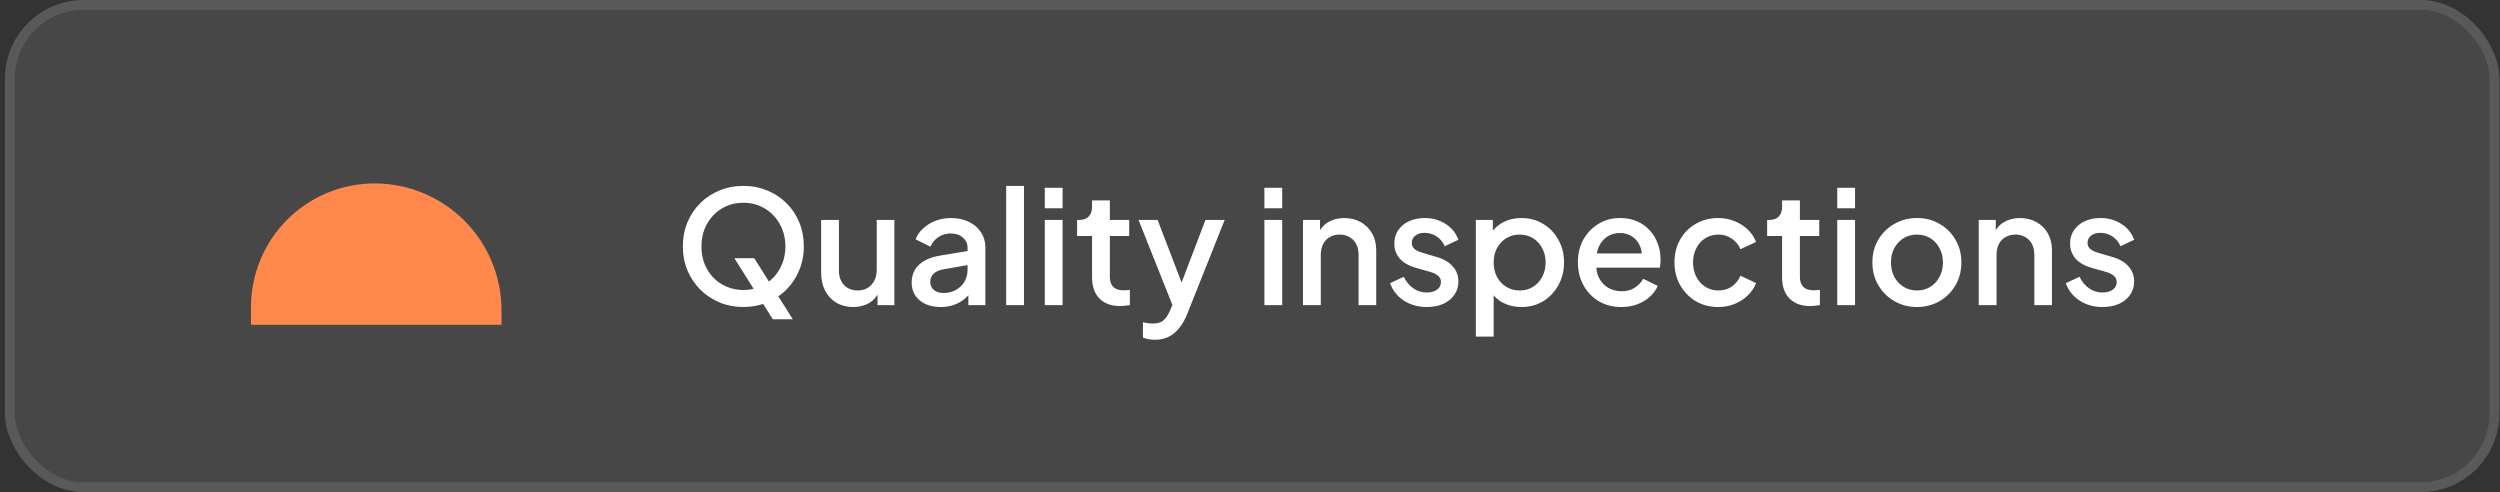<svg width="254" height="50" viewBox="0 0 254 50" fill="none" xmlns="http://www.w3.org/2000/svg">
<rect x="0" y="0" width="254" height="50" fill="#333333" stroke="none"/>
<rect x="0.5" width="253.438" height="50" rx="8" fill="white" fill-opacity="0.1"/>
<rect x="1" y="0.5" width="252.438" height="49" rx="7.5" stroke="white" stroke-opacity="0.1"/>
<g clip-path="url(#clip0_7681_70448)">
<path d="M38.061 18.636C41.481 18.636 44.76 19.995 47.178 22.413C49.596 24.831 50.955 28.11 50.955 31.53V33.999H25.5V31.197C25.5 27.866 26.823 24.671 29.179 22.315C31.535 19.96 34.73 18.636 38.061 18.636V18.636Z" fill="#FF884D"/>
</g>
<path d="M75.524 31.192C74.66 31.192 73.855 31.037 73.108 30.728C72.372 30.419 71.721 29.987 71.156 29.432C70.601 28.877 70.164 28.227 69.844 27.48C69.535 26.733 69.38 25.917 69.38 25.032C69.38 24.147 69.535 23.331 69.844 22.584C70.164 21.827 70.601 21.176 71.156 20.632C71.711 20.077 72.361 19.651 73.108 19.352C73.855 19.043 74.66 18.888 75.524 18.888C76.399 18.888 77.204 19.043 77.94 19.352C78.687 19.651 79.337 20.077 79.892 20.632C80.457 21.187 80.895 21.837 81.204 22.584C81.513 23.331 81.668 24.147 81.668 25.032C81.668 25.917 81.508 26.733 81.188 27.48C80.879 28.227 80.447 28.877 79.892 29.432C79.337 29.987 78.687 30.419 77.94 30.728C77.193 31.037 76.388 31.192 75.524 31.192ZM75.524 29.464C76.143 29.464 76.708 29.352 77.22 29.128C77.743 28.904 78.196 28.595 78.58 28.2C78.964 27.795 79.263 27.325 79.476 26.792C79.689 26.248 79.796 25.661 79.796 25.032C79.796 24.403 79.689 23.821 79.476 23.288C79.263 22.755 78.964 22.285 78.58 21.88C78.196 21.475 77.743 21.16 77.22 20.936C76.708 20.712 76.143 20.6 75.524 20.6C74.905 20.6 74.335 20.712 73.812 20.936C73.3 21.16 72.852 21.475 72.468 21.88C72.084 22.285 71.785 22.755 71.572 23.288C71.369 23.821 71.268 24.403 71.268 25.032C71.268 25.661 71.369 26.248 71.572 26.792C71.785 27.325 72.084 27.795 72.468 28.2C72.852 28.595 73.305 28.904 73.828 29.128C74.351 29.352 74.916 29.464 75.524 29.464ZM78.516 32.44L74.612 26.232H76.628L80.548 32.44H78.516ZM86.691 31.192C86.04 31.192 85.469 31.048 84.979 30.76C84.488 30.461 84.104 30.051 83.827 29.528C83.56 28.995 83.427 28.381 83.427 27.688V22.344H85.235V27.528C85.235 27.923 85.315 28.269 85.475 28.568C85.635 28.867 85.859 29.101 86.147 29.272C86.435 29.432 86.766 29.512 87.139 29.512C87.523 29.512 87.859 29.427 88.147 29.256C88.435 29.085 88.659 28.845 88.819 28.536C88.99 28.227 89.075 27.864 89.075 27.448V22.344H90.867V31H89.155V29.304L89.347 29.528C89.144 30.061 88.808 30.472 88.339 30.76C87.87 31.048 87.32 31.192 86.691 31.192ZM95.57 31.192C94.983 31.192 94.466 31.091 94.018 30.888C93.581 30.675 93.239 30.387 92.994 30.024C92.749 29.651 92.626 29.213 92.626 28.712C92.626 28.243 92.727 27.821 92.93 27.448C93.143 27.075 93.469 26.76 93.906 26.504C94.343 26.248 94.892 26.067 95.554 25.96L98.562 25.464V26.888L95.906 27.352C95.426 27.437 95.074 27.592 94.85 27.816C94.626 28.029 94.514 28.307 94.514 28.648C94.514 28.979 94.636 29.251 94.882 29.464C95.138 29.667 95.463 29.768 95.858 29.768C96.349 29.768 96.775 29.661 97.138 29.448C97.511 29.235 97.799 28.952 98.002 28.6C98.204 28.237 98.306 27.837 98.306 27.4V25.176C98.306 24.749 98.146 24.403 97.826 24.136C97.516 23.859 97.1 23.72 96.578 23.72C96.098 23.72 95.677 23.848 95.314 24.104C94.962 24.349 94.701 24.669 94.53 25.064L93.026 24.312C93.186 23.885 93.447 23.512 93.81 23.192C94.172 22.861 94.594 22.605 95.074 22.424C95.564 22.243 96.082 22.152 96.626 22.152C97.308 22.152 97.911 22.28 98.434 22.536C98.967 22.792 99.378 23.149 99.666 23.608C99.965 24.056 100.114 24.579 100.114 25.176V31H98.386V29.432L98.754 29.48C98.551 29.832 98.29 30.136 97.97 30.392C97.66 30.648 97.303 30.845 96.898 30.984C96.503 31.123 96.061 31.192 95.57 31.192ZM102.228 31V18.888H104.036V31H102.228ZM106.15 31V22.344H107.958V31H106.15ZM106.15 21.16V19.08H107.958V21.16H106.15ZM113.816 31.096C112.909 31.096 112.205 30.84 111.704 30.328C111.202 29.816 110.952 29.096 110.952 28.168V23.976H109.432V22.344H109.672C110.077 22.344 110.392 22.227 110.616 21.992C110.84 21.757 110.952 21.437 110.952 21.032V20.36H112.76V22.344H114.728V23.976H112.76V28.088C112.76 28.387 112.808 28.643 112.904 28.856C113 29.059 113.154 29.219 113.368 29.336C113.581 29.443 113.858 29.496 114.2 29.496C114.285 29.496 114.381 29.491 114.488 29.48C114.594 29.469 114.696 29.459 114.792 29.448V31C114.642 31.021 114.477 31.043 114.296 31.064C114.114 31.085 113.954 31.096 113.816 31.096ZM117.324 34.52C117.111 34.52 116.897 34.499 116.684 34.456C116.481 34.424 116.295 34.371 116.124 34.296V32.744C116.252 32.776 116.407 32.803 116.588 32.824C116.769 32.856 116.945 32.872 117.116 32.872C117.617 32.872 117.985 32.76 118.22 32.536C118.465 32.323 118.684 31.992 118.876 31.544L119.452 30.232L119.42 31.752L115.676 22.344H117.612L120.38 29.56H119.724L122.476 22.344H124.428L120.604 31.944C120.401 32.456 120.145 32.904 119.836 33.288C119.537 33.683 119.18 33.987 118.764 34.2C118.359 34.413 117.879 34.52 117.324 34.52ZM128.462 31V22.344H130.27V31H128.462ZM128.462 21.16V19.08H130.27V21.16H128.462ZM132.384 31V22.344H134.112V24.04L133.904 23.816C134.117 23.272 134.459 22.861 134.928 22.584C135.397 22.296 135.941 22.152 136.56 22.152C137.2 22.152 137.765 22.291 138.256 22.568C138.747 22.845 139.131 23.229 139.408 23.72C139.685 24.211 139.824 24.776 139.824 25.416V31H138.032V25.896C138.032 25.459 137.952 25.091 137.792 24.792C137.632 24.483 137.403 24.248 137.104 24.088C136.816 23.917 136.485 23.832 136.112 23.832C135.739 23.832 135.403 23.917 135.104 24.088C134.816 24.248 134.592 24.483 134.432 24.792C134.272 25.101 134.192 25.469 134.192 25.896V31H132.384ZM144.959 31.192C144.074 31.192 143.295 30.973 142.623 30.536C141.962 30.099 141.498 29.512 141.231 28.776L142.623 28.12C142.858 28.611 143.178 29 143.583 29.288C143.999 29.576 144.458 29.72 144.959 29.72C145.386 29.72 145.732 29.624 145.999 29.432C146.266 29.24 146.399 28.979 146.399 28.648C146.399 28.435 146.34 28.264 146.223 28.136C146.106 27.997 145.956 27.885 145.775 27.8C145.604 27.715 145.428 27.651 145.247 27.608L143.887 27.224C143.14 27.011 142.58 26.691 142.207 26.264C141.844 25.827 141.663 25.32 141.663 24.744C141.663 24.221 141.796 23.768 142.063 23.384C142.33 22.989 142.698 22.685 143.167 22.472C143.636 22.259 144.164 22.152 144.751 22.152C145.54 22.152 146.244 22.349 146.863 22.744C147.482 23.128 147.919 23.667 148.175 24.36L146.783 25.016C146.612 24.6 146.34 24.269 145.967 24.024C145.604 23.779 145.194 23.656 144.735 23.656C144.34 23.656 144.026 23.752 143.791 23.944C143.556 24.125 143.439 24.365 143.439 24.664C143.439 24.867 143.492 25.037 143.599 25.176C143.706 25.304 143.844 25.411 144.015 25.496C144.186 25.571 144.362 25.635 144.543 25.688L145.951 26.104C146.666 26.307 147.215 26.627 147.599 27.064C147.983 27.491 148.175 28.003 148.175 28.6C148.175 29.112 148.036 29.565 147.759 29.96C147.492 30.344 147.119 30.648 146.639 30.872C146.159 31.085 145.599 31.192 144.959 31.192ZM149.947 34.2V22.344H151.675V24.136L151.467 23.72C151.787 23.229 152.213 22.845 152.747 22.568C153.28 22.291 153.888 22.152 154.571 22.152C155.392 22.152 156.128 22.349 156.779 22.744C157.44 23.139 157.957 23.677 158.331 24.36C158.715 25.043 158.907 25.811 158.907 26.664C158.907 27.517 158.715 28.285 158.331 28.968C157.957 29.651 157.445 30.195 156.795 30.6C156.144 30.995 155.403 31.192 154.571 31.192C153.899 31.192 153.285 31.053 152.731 30.776C152.187 30.499 151.765 30.099 151.467 29.576L151.755 29.24V34.2H149.947ZM154.395 29.512C154.907 29.512 155.36 29.389 155.755 29.144C156.149 28.899 156.459 28.563 156.683 28.136C156.917 27.699 157.035 27.208 157.035 26.664C157.035 26.12 156.917 25.635 156.683 25.208C156.459 24.781 156.149 24.445 155.755 24.2C155.36 23.955 154.907 23.832 154.395 23.832C153.893 23.832 153.44 23.955 153.035 24.2C152.64 24.445 152.325 24.781 152.091 25.208C151.867 25.635 151.755 26.12 151.755 26.664C151.755 27.208 151.867 27.699 152.091 28.136C152.325 28.563 152.64 28.899 153.035 29.144C153.44 29.389 153.893 29.512 154.395 29.512ZM164.729 31.192C163.865 31.192 163.097 30.995 162.425 30.6C161.764 30.195 161.247 29.651 160.873 28.968C160.5 28.275 160.313 27.501 160.313 26.648C160.313 25.773 160.5 25 160.873 24.328C161.257 23.656 161.769 23.128 162.409 22.744C163.049 22.349 163.775 22.152 164.585 22.152C165.236 22.152 165.817 22.264 166.329 22.488C166.841 22.712 167.273 23.021 167.625 23.416C167.977 23.8 168.244 24.243 168.425 24.744C168.617 25.245 168.713 25.779 168.713 26.344C168.713 26.483 168.708 26.627 168.697 26.776C168.687 26.925 168.665 27.064 168.633 27.192H161.737V25.752H167.609L166.745 26.408C166.852 25.885 166.815 25.421 166.633 25.016C166.463 24.6 166.196 24.275 165.833 24.04C165.481 23.795 165.065 23.672 164.585 23.672C164.105 23.672 163.679 23.795 163.305 24.04C162.932 24.275 162.644 24.616 162.441 25.064C162.239 25.501 162.159 26.035 162.201 26.664C162.148 27.251 162.228 27.763 162.441 28.2C162.665 28.637 162.975 28.979 163.369 29.224C163.775 29.469 164.233 29.592 164.745 29.592C165.268 29.592 165.711 29.475 166.073 29.24C166.447 29.005 166.74 28.701 166.953 28.328L168.425 29.048C168.255 29.453 167.988 29.821 167.625 30.152C167.273 30.472 166.847 30.728 166.345 30.92C165.855 31.101 165.316 31.192 164.729 31.192ZM174.59 31.192C173.726 31.192 172.958 30.995 172.286 30.6C171.625 30.195 171.097 29.651 170.702 28.968C170.318 28.285 170.126 27.512 170.126 26.648C170.126 25.795 170.318 25.027 170.702 24.344C171.086 23.661 171.614 23.128 172.286 22.744C172.958 22.349 173.726 22.152 174.59 22.152C175.177 22.152 175.726 22.259 176.238 22.472C176.75 22.675 177.193 22.957 177.566 23.32C177.95 23.683 178.233 24.104 178.414 24.584L176.83 25.32C176.649 24.872 176.355 24.515 175.95 24.248C175.555 23.971 175.102 23.832 174.59 23.832C174.099 23.832 173.657 23.955 173.262 24.2C172.878 24.435 172.574 24.771 172.35 25.208C172.126 25.635 172.014 26.12 172.014 26.664C172.014 27.208 172.126 27.699 172.35 28.136C172.574 28.563 172.878 28.899 173.262 29.144C173.657 29.389 174.099 29.512 174.59 29.512C175.113 29.512 175.566 29.379 175.95 29.112C176.345 28.835 176.638 28.467 176.83 28.008L178.414 28.76C178.243 29.219 177.966 29.635 177.582 30.008C177.209 30.371 176.766 30.659 176.254 30.872C175.742 31.085 175.187 31.192 174.59 31.192ZM183.925 31.096C183.018 31.096 182.314 30.84 181.813 30.328C181.312 29.816 181.061 29.096 181.061 28.168V23.976H179.541V22.344H179.781C180.186 22.344 180.501 22.227 180.725 21.992C180.949 21.757 181.061 21.437 181.061 21.032V20.36H182.869V22.344H184.837V23.976H182.869V28.088C182.869 28.387 182.917 28.643 183.013 28.856C183.109 29.059 183.264 29.219 183.477 29.336C183.69 29.443 183.968 29.496 184.309 29.496C184.394 29.496 184.49 29.491 184.597 29.48C184.704 29.469 184.805 29.459 184.901 29.448V31C184.752 31.021 184.586 31.043 184.405 31.064C184.224 31.085 184.064 31.096 183.925 31.096ZM186.665 31V22.344H188.473V31H186.665ZM186.665 21.16V19.08H188.473V21.16H186.665ZM194.763 31.192C193.931 31.192 193.169 30.995 192.475 30.6C191.793 30.205 191.249 29.667 190.843 28.984C190.438 28.301 190.235 27.528 190.235 26.664C190.235 25.789 190.438 25.016 190.843 24.344C191.249 23.661 191.793 23.128 192.475 22.744C193.158 22.349 193.921 22.152 194.763 22.152C195.617 22.152 196.379 22.349 197.051 22.744C197.734 23.128 198.273 23.661 198.667 24.344C199.073 25.016 199.275 25.789 199.275 26.664C199.275 27.539 199.073 28.317 198.667 29C198.262 29.683 197.718 30.221 197.035 30.616C196.353 31 195.595 31.192 194.763 31.192ZM194.763 29.512C195.275 29.512 195.729 29.389 196.123 29.144C196.518 28.899 196.827 28.563 197.051 28.136C197.286 27.699 197.403 27.208 197.403 26.664C197.403 26.12 197.286 25.635 197.051 25.208C196.827 24.781 196.518 24.445 196.123 24.2C195.729 23.955 195.275 23.832 194.763 23.832C194.262 23.832 193.809 23.955 193.403 24.2C193.009 24.445 192.694 24.781 192.459 25.208C192.235 25.635 192.123 26.12 192.123 26.664C192.123 27.208 192.235 27.699 192.459 28.136C192.694 28.563 193.009 28.899 193.403 29.144C193.809 29.389 194.262 29.512 194.763 29.512ZM201.04 31V22.344H202.768V24.04L202.56 23.816C202.774 23.272 203.115 22.861 203.584 22.584C204.054 22.296 204.598 22.152 205.216 22.152C205.856 22.152 206.422 22.291 206.912 22.568C207.403 22.845 207.787 23.229 208.064 23.72C208.342 24.211 208.48 24.776 208.48 25.416V31H206.688V25.896C206.688 25.459 206.608 25.091 206.448 24.792C206.288 24.483 206.059 24.248 205.76 24.088C205.472 23.917 205.142 23.832 204.768 23.832C204.395 23.832 204.059 23.917 203.76 24.088C203.472 24.248 203.248 24.483 203.088 24.792C202.928 25.101 202.848 25.469 202.848 25.896V31H201.04ZM213.615 31.192C212.73 31.192 211.951 30.973 211.279 30.536C210.618 30.099 210.154 29.512 209.887 28.776L211.279 28.12C211.514 28.611 211.834 29 212.239 29.288C212.655 29.576 213.114 29.72 213.615 29.72C214.042 29.72 214.389 29.624 214.655 29.432C214.922 29.24 215.055 28.979 215.055 28.648C215.055 28.435 214.997 28.264 214.879 28.136C214.762 27.997 214.613 27.885 214.431 27.8C214.261 27.715 214.085 27.651 213.903 27.608L212.543 27.224C211.797 27.011 211.237 26.691 210.863 26.264C210.501 25.827 210.319 25.32 210.319 24.744C210.319 24.221 210.453 23.768 210.719 23.384C210.986 22.989 211.354 22.685 211.823 22.472C212.293 22.259 212.821 22.152 213.407 22.152C214.197 22.152 214.901 22.349 215.519 22.744C216.138 23.128 216.575 23.667 216.831 24.36L215.439 25.016C215.269 24.6 214.997 24.269 214.623 24.024C214.261 23.779 213.85 23.656 213.391 23.656C212.997 23.656 212.682 23.752 212.447 23.944C212.213 24.125 212.095 24.365 212.095 24.664C212.095 24.867 212.149 25.037 212.255 25.176C212.362 25.304 212.501 25.411 212.671 25.496C212.842 25.571 213.018 25.635 213.199 25.688L214.607 26.104C215.322 26.307 215.871 26.627 216.255 27.064C216.639 27.491 216.831 28.003 216.831 28.6C216.831 29.112 216.693 29.565 216.415 29.96C216.149 30.344 215.775 30.648 215.295 30.872C214.815 31.085 214.255 31.192 213.615 31.192Z" fill="white"/>
<defs>
<clipPath id="clip0_7681_70448">
<rect width="35" height="16" fill="white" transform="translate(25.5 17)"/>
</clipPath>
</defs>
</svg>
